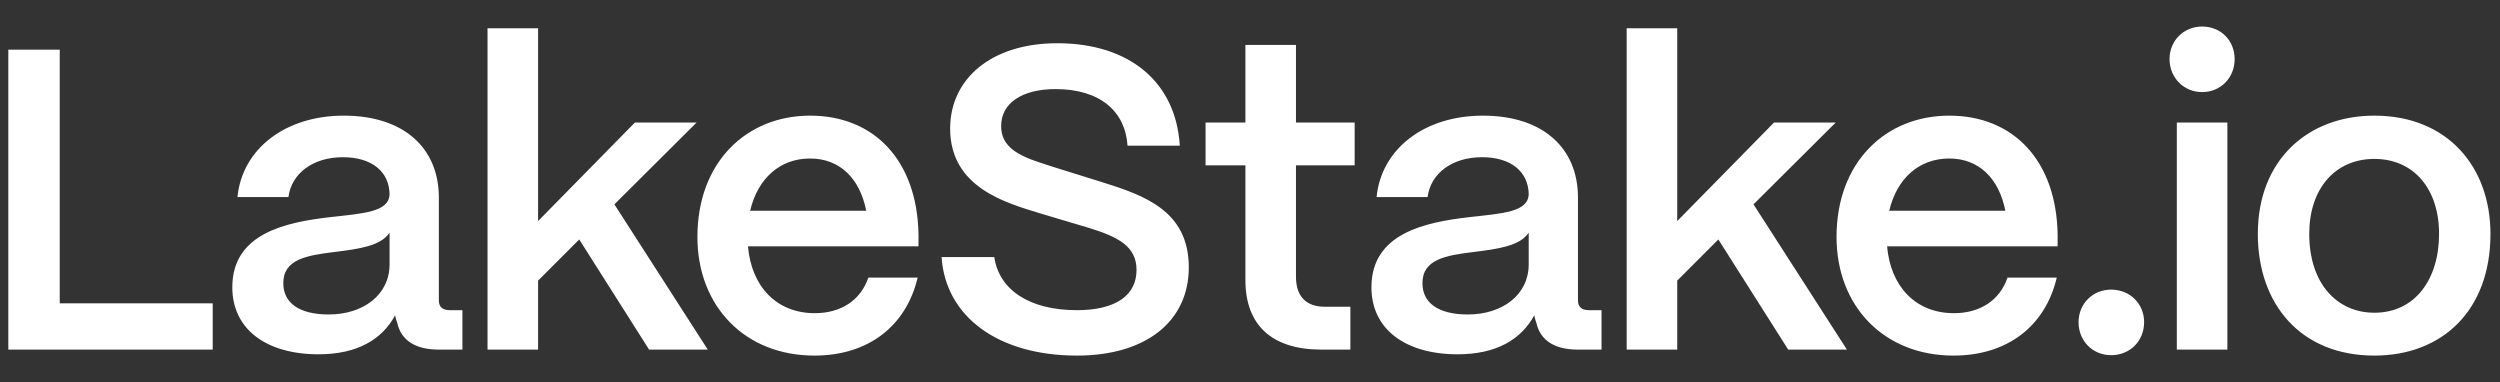 <svg width="85" height="13" viewBox="0 0 85 13" fill="none" xmlns="http://www.w3.org/2000/svg">
<rect x="0" y="0" width="85" height="13" fill="#333333" stroke="none"/>
<path d="M0.283 11.886V1.689H2.031V10.313H7.232V11.886H0.283ZM10.827 12.046C9.05 12.046 7.884 11.187 7.899 9.745C7.913 7.938 9.705 7.56 11.206 7.385C12.371 7.254 13.231 7.21 13.245 6.598C13.231 5.84 12.648 5.345 11.657 5.345C10.638 5.345 9.909 5.899 9.807 6.7H8.074C8.234 5.068 9.691 3.932 11.687 3.932C13.77 3.932 14.921 5.068 14.921 6.715V10.211C14.921 10.429 15.037 10.546 15.299 10.546H15.722V11.886H14.906C14.119 11.886 13.639 11.566 13.508 10.983C13.478 10.91 13.449 10.808 13.435 10.721C12.983 11.551 12.138 12.046 10.827 12.046ZM9.632 9.628C9.632 10.298 10.171 10.692 11.177 10.692C12.357 10.692 13.245 10.021 13.245 8.987V7.909C12.954 8.361 12.211 8.463 11.395 8.565C10.434 8.681 9.632 8.812 9.632 9.628ZM16.576 11.886V0.96H18.295V7.516L21.588 4.165H23.686L20.889 6.948L24.064 11.886H22.069L19.694 8.142L18.295 9.541V11.886H16.576ZM27.689 12.09C25.329 12.09 23.712 10.415 23.712 8.055C23.712 5.505 25.387 3.932 27.543 3.932C29.728 3.932 31.185 5.462 31.229 7.967V8.375H25.431C25.547 9.73 26.392 10.648 27.703 10.648C28.592 10.648 29.262 10.211 29.524 9.439H31.2C30.806 11.1 29.51 12.09 27.689 12.09ZM25.504 7.166H29.452C29.233 6.059 28.548 5.389 27.543 5.389C26.523 5.389 25.766 6.059 25.504 7.166ZM36.617 12.09C33.937 12.09 32.145 10.764 32.014 8.74H33.806C33.966 9.847 34.986 10.546 36.617 10.546C37.943 10.546 38.642 10.036 38.642 9.177C38.642 8.375 38.016 8.055 37.025 7.749L35.364 7.254C34.17 6.889 32.305 6.365 32.305 4.369C32.305 2.694 33.689 1.47 35.947 1.47C38.409 1.47 39.982 2.796 40.113 4.952H38.336C38.263 3.801 37.418 3.029 35.889 3.029C34.767 3.029 34.039 3.495 34.039 4.282C34.039 5.17 34.927 5.389 35.918 5.709L37.462 6.19C38.904 6.642 40.419 7.166 40.419 9.089C40.419 10.939 38.948 12.09 36.617 12.09ZM44.922 11.886C43.247 11.886 42.344 11.056 42.344 9.526V5.622H40.989V4.165H42.344V1.528H44.063V4.165H46.058V5.622H44.063V9.41C44.063 10.065 44.398 10.429 45.039 10.429H45.913V11.886H44.922ZM49.557 12.046C47.78 12.046 46.615 11.187 46.629 9.745C46.644 7.938 48.436 7.56 49.936 7.385C51.102 7.254 51.961 7.21 51.976 6.598C51.961 5.84 51.378 5.345 50.388 5.345C49.368 5.345 48.64 5.899 48.538 6.7H46.804C46.964 5.068 48.421 3.932 50.417 3.932C52.5 3.932 53.651 5.068 53.651 6.715V10.211C53.651 10.429 53.767 10.546 54.03 10.546H54.452V11.886H53.636C52.85 11.886 52.369 11.566 52.238 10.983C52.209 10.91 52.18 10.808 52.165 10.721C51.713 11.551 50.868 12.046 49.557 12.046ZM48.363 9.628C48.363 10.298 48.902 10.692 49.907 10.692C51.087 10.692 51.976 10.021 51.976 8.987V7.909C51.684 8.361 50.941 8.463 50.126 8.565C49.164 8.681 48.363 8.812 48.363 9.628ZM55.307 11.886V0.96H57.026V7.516L60.318 4.165H62.416L59.619 6.948L62.795 11.886H60.799L58.424 8.142L57.026 9.541V11.886H55.307ZM66.419 12.09C64.059 12.09 62.442 10.415 62.442 8.055C62.442 5.505 64.118 3.932 66.273 3.932C68.459 3.932 69.916 5.462 69.959 7.967V8.375H64.161C64.278 9.73 65.123 10.648 66.434 10.648C67.322 10.648 67.993 10.211 68.255 9.439H69.93C69.537 11.1 68.24 12.09 66.419 12.09ZM64.234 7.166H68.182C67.963 6.059 67.279 5.389 66.273 5.389C65.254 5.389 64.496 6.059 64.234 7.166ZM71.778 12.076C71.152 12.076 70.671 11.595 70.671 10.954C70.671 10.328 71.152 9.847 71.778 9.847C72.419 9.847 72.9 10.328 72.9 10.954C72.9 11.595 72.419 12.076 71.778 12.076ZM74.012 11.886V4.165H75.731V11.886H74.012ZM73.764 2.009C73.764 1.383 74.245 0.902 74.871 0.902C75.512 0.902 75.978 1.383 75.978 2.009C75.978 2.636 75.512 3.131 74.871 3.131C74.245 3.131 73.764 2.636 73.764 2.009ZM80.728 12.09C78.223 12.09 76.766 10.342 76.766 7.953C76.766 5.433 78.471 3.932 80.728 3.932C83.22 3.932 84.676 5.68 84.676 7.953C84.676 10.56 83.03 12.09 80.728 12.09ZM78.514 7.953C78.514 9.643 79.461 10.633 80.728 10.633C82.112 10.633 82.928 9.497 82.928 7.953C82.928 6.423 82.069 5.403 80.728 5.403C79.388 5.403 78.514 6.423 78.514 7.953Z" fill="white"/>
</svg>
